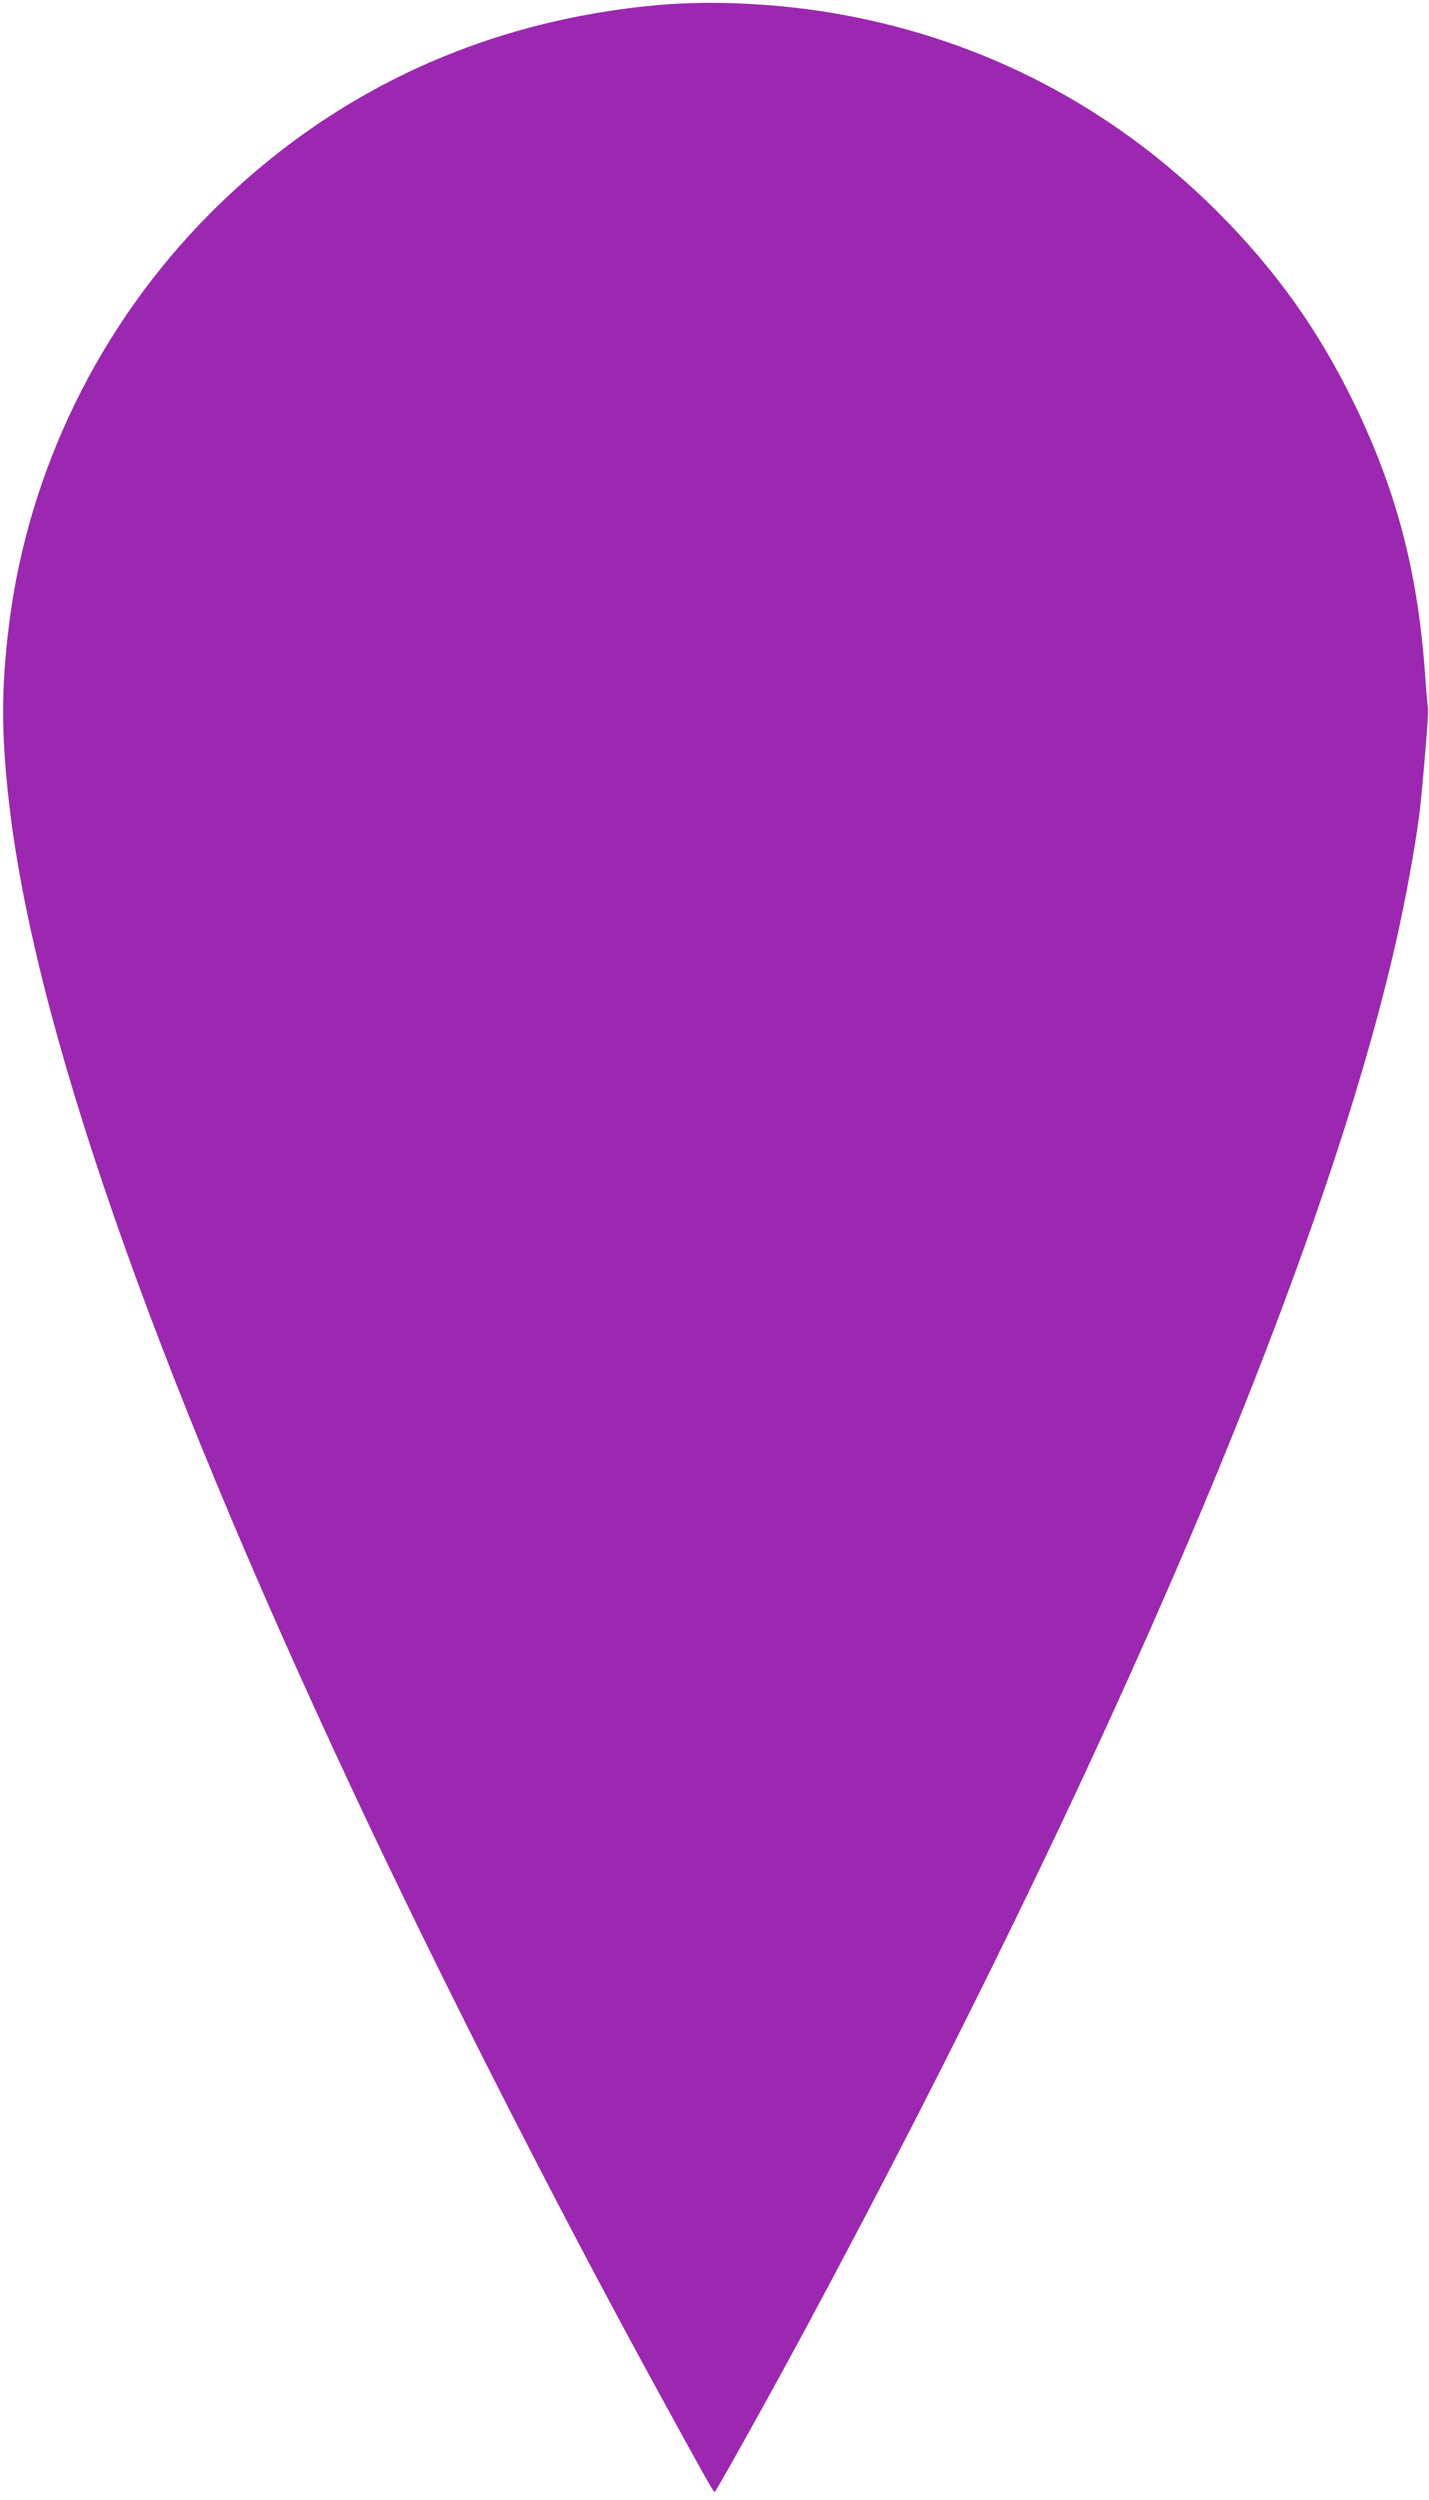<?xml version="1.0" standalone="no"?>
<!DOCTYPE svg PUBLIC "-//W3C//DTD SVG 20010904//EN"
 "http://www.w3.org/TR/2001/REC-SVG-20010904/DTD/svg10.dtd">
<svg version="1.0" xmlns="http://www.w3.org/2000/svg"
 width="732pt" height="1280pt" viewBox="0 0 732 1280"
 preserveAspectRatio="xMidYMid meet">
<g transform="translate(0,1280) scale(0.1,-0.1)"
fill="#9c27b0" stroke="none">
<path d="M3380 12775 c-898 -79 -1681 -442 -2305 -1069 -566 -569 -931 -1317
-1029 -2106 -40 -327 -40 -555 0 -909 129 -1132 722 -2840 1752 -5041 439
-939 1032 -2107 1562 -3075 263 -480 294 -535 301 -535 6 0 276 485 457 820
1577 2932 2671 5502 3036 7131 45 199 95 473 116 634 15 118 50 534 45 548 -2
7 -9 84 -15 172 -37 522 -144 934 -359 1380 -183 379 -404 690 -705 991 -531
530 -1182 873 -1918 1008 -306 57 -655 75 -938 51z"/>
</g>
</svg>
